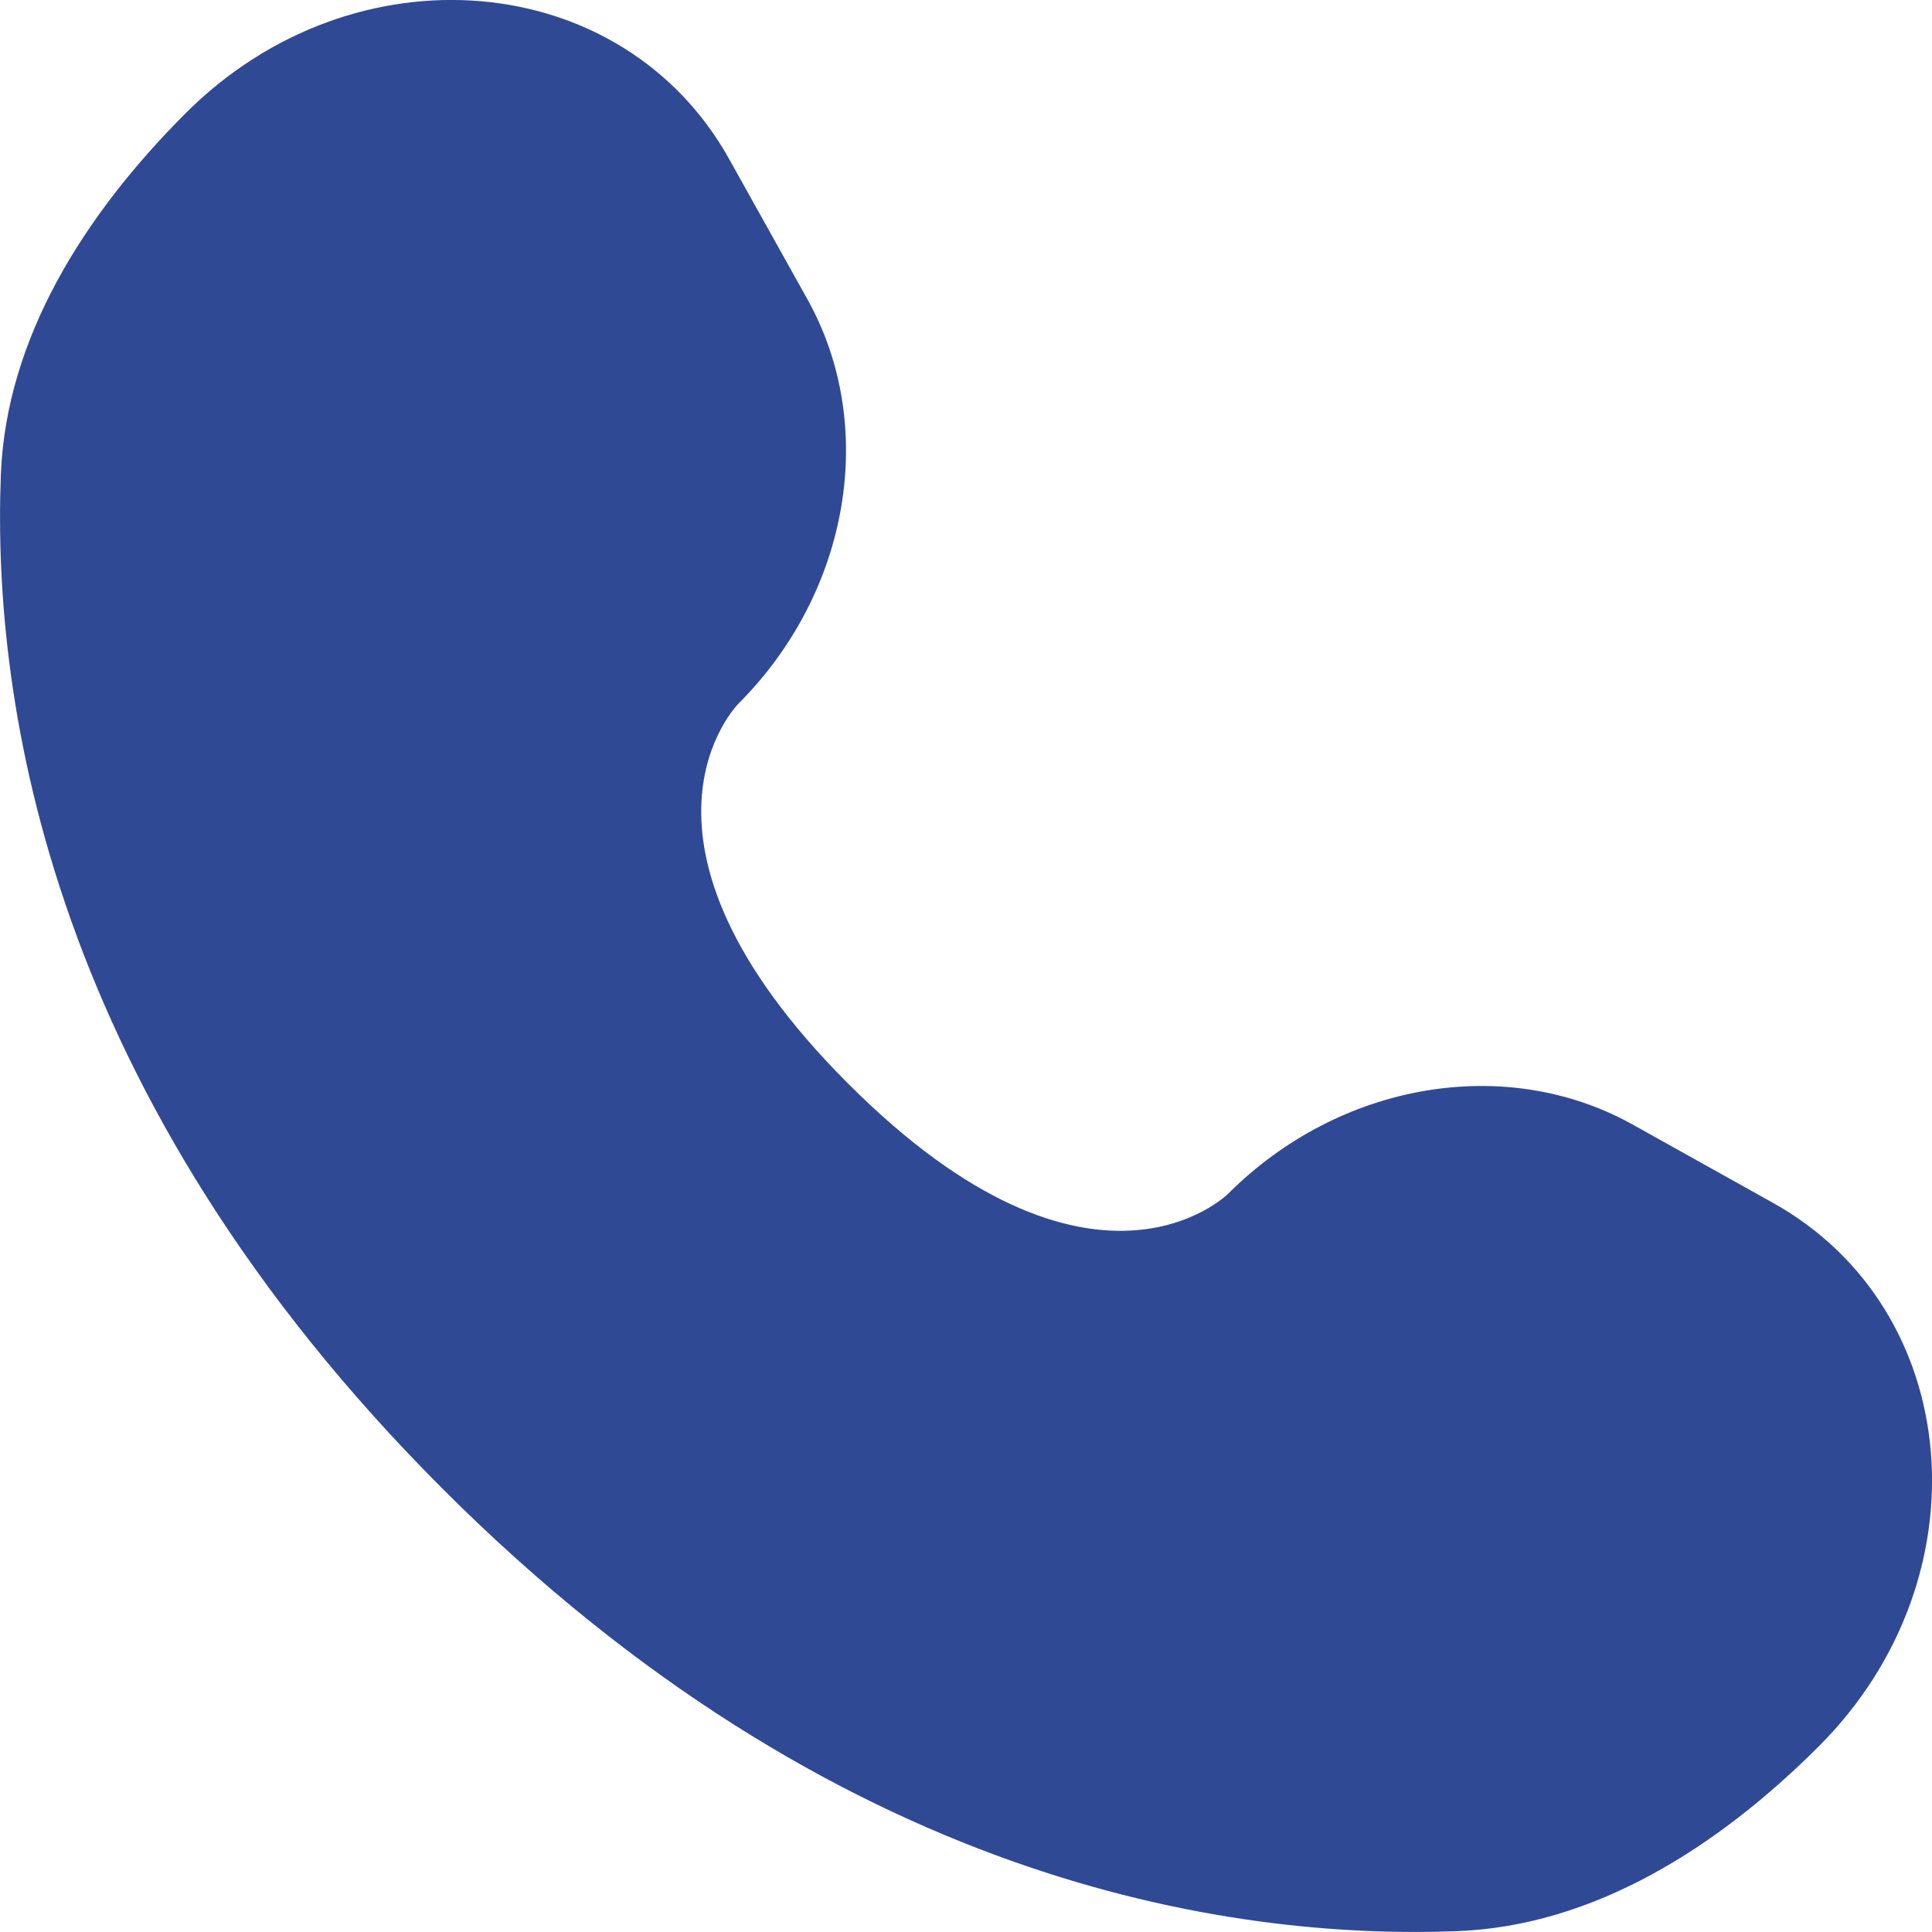 <svg width="16" height="16" viewBox="0 0 16 16" fill="none" xmlns="http://www.w3.org/2000/svg">
<path d="M6.038 1.316L6.687 2.479C7.272 3.529 7.037 4.905 6.115 5.828C6.115 5.828 6.115 5.828 6.115 5.828C6.115 5.828 4.996 6.947 7.025 8.975C9.052 11.004 10.171 9.886 10.172 9.885C10.172 9.885 10.172 9.885 10.172 9.885C11.095 8.963 12.471 8.728 13.521 9.313L14.684 9.962C16.269 10.847 16.456 13.069 15.063 14.462C14.226 15.299 13.2 15.95 12.067 15.993C10.159 16.066 6.918 15.583 3.668 12.332C0.417 9.082 -0.066 5.841 0.007 3.933C0.05 2.8 0.701 1.774 1.538 0.937C2.931 -0.456 5.153 -0.269 6.038 1.316Z" fill="#304994"/>
</svg>
